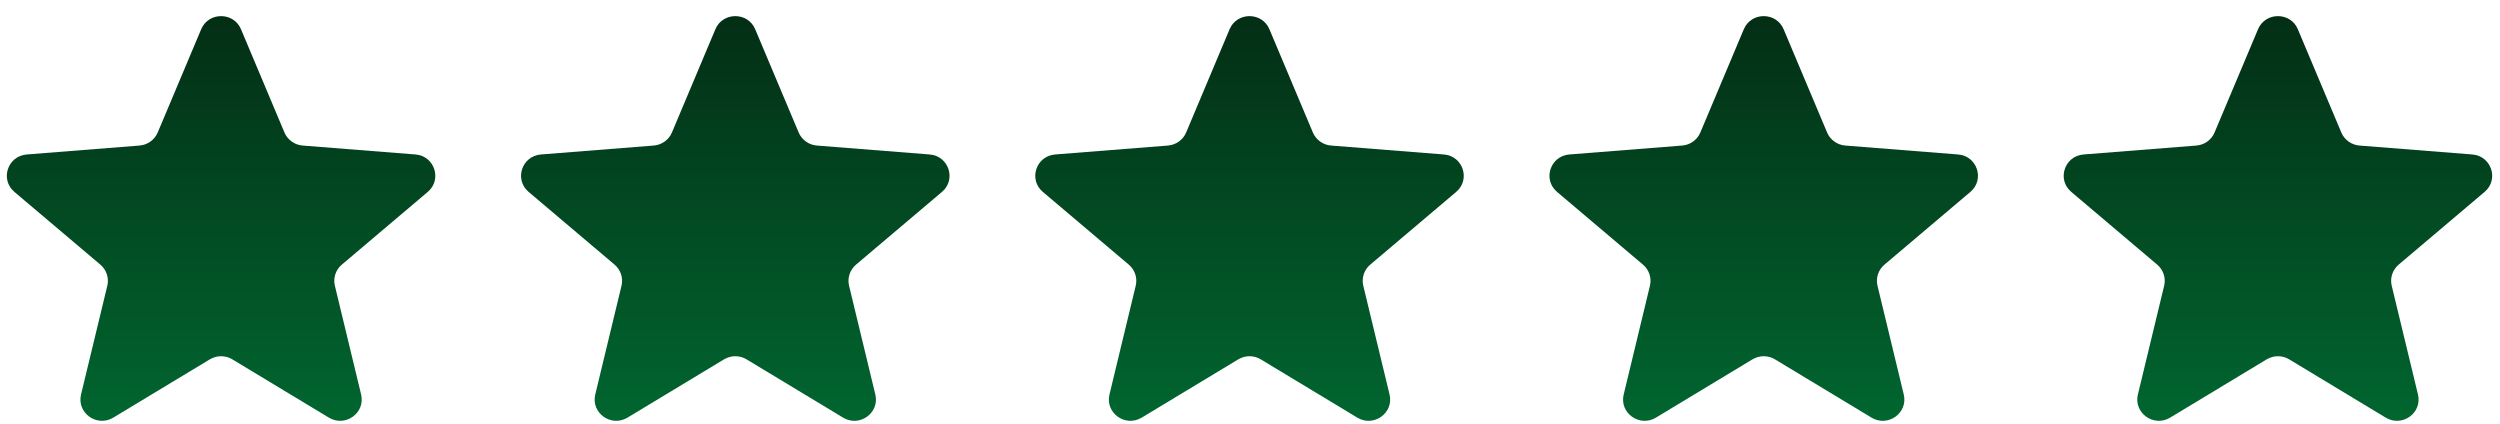 <svg width="118" height="20" viewBox="0 0 118 20" fill="none" xmlns="http://www.w3.org/2000/svg">
<g clip-path="url(#clip0_1_417)">
<path d="M9.496 1.38C9.843 0.555 11.027 0.555 11.375 1.38L13.426 6.254C13.573 6.602 13.904 6.839 14.285 6.87L19.61 7.291C20.512 7.363 20.878 8.475 20.191 9.057L16.134 12.491C15.844 12.736 15.717 13.121 15.806 13.487L17.045 18.621C17.255 19.491 16.297 20.179 15.525 19.713L10.966 16.961C10.64 16.765 10.23 16.765 9.905 16.961L5.345 19.713C4.573 20.179 3.615 19.491 3.825 18.621L5.065 13.487C5.153 13.121 5.027 12.736 4.737 12.491L0.679 9.057C-0.008 8.475 0.358 7.363 1.26 7.291L6.586 6.87C6.966 6.839 7.297 6.602 7.444 6.254L9.496 1.38Z" fill="url(#paint0_linear_1_417)"/>
<path d="M33.766 1.38C34.114 0.555 35.298 0.555 35.645 1.38L37.697 6.254C37.844 6.602 38.175 6.839 38.556 6.87L43.881 7.291C44.783 7.363 45.149 8.475 44.462 9.057L40.404 12.491C40.114 12.736 39.988 13.121 40.076 13.487L41.316 18.621C41.526 19.491 40.568 20.179 39.796 19.713L35.236 16.961C34.911 16.765 34.501 16.765 34.175 16.961L29.616 19.713C28.844 20.179 27.886 19.491 28.096 18.621L29.335 13.487C29.424 13.121 29.297 12.736 29.008 12.491L24.95 9.057C24.263 8.475 24.628 7.363 25.531 7.291L30.856 6.87C31.237 6.839 31.568 6.602 31.715 6.254L33.766 1.38Z" fill="url(#paint1_linear_1_417)"/>
<path d="M58.037 1.38C58.385 0.555 59.569 0.555 59.916 1.38L61.968 6.254C62.115 6.602 62.446 6.839 62.827 6.87L68.152 7.291C69.054 7.363 69.42 8.475 68.733 9.057L64.675 12.491C64.385 12.736 64.259 13.121 64.347 13.487L65.587 18.621C65.797 19.491 64.839 20.179 64.067 19.713L59.507 16.961C59.182 16.765 58.772 16.765 58.447 16.961L53.887 19.713C53.115 20.179 52.157 19.491 52.367 18.621L53.606 13.487C53.695 13.121 53.568 12.736 53.279 12.491L49.221 9.057C48.534 8.475 48.9 7.363 49.802 7.291L55.127 6.87C55.508 6.839 55.839 6.602 55.986 6.254L58.037 1.38Z" fill="url(#paint2_linear_1_417)"/>
<path d="M82.308 1.38C82.656 0.555 83.84 0.555 84.187 1.38L86.239 6.254C86.386 6.602 86.717 6.839 87.097 6.87L92.423 7.291C93.325 7.363 93.691 8.475 93.003 9.057L88.946 12.491C88.656 12.736 88.53 13.121 88.618 13.487L89.858 18.621C90.068 19.491 89.11 20.179 88.338 19.713L83.778 16.961C83.452 16.765 83.043 16.765 82.717 16.961L78.158 19.713C77.385 20.179 76.427 19.491 76.638 18.621L77.877 13.487C77.966 13.121 77.839 12.736 77.549 12.491L73.492 9.057C72.804 8.475 73.17 7.363 74.073 7.291L79.398 6.87C79.778 6.839 80.11 6.602 80.256 6.254L82.308 1.38Z" fill="url(#paint3_linear_1_417)"/>
<path d="M106.579 1.38C106.927 0.555 108.111 0.555 108.458 1.38L110.51 6.254C110.657 6.602 110.988 6.839 111.368 6.87L116.694 7.291C117.596 7.363 117.962 8.475 117.274 9.057L113.217 12.491C112.927 12.736 112.801 13.121 112.889 13.487L114.129 18.621C114.339 19.491 113.381 20.179 112.608 19.713L108.049 16.961C107.723 16.765 107.314 16.765 106.988 16.961L102.429 19.713C101.656 20.179 100.698 19.491 100.908 18.621L102.148 13.487C102.237 13.121 102.11 12.736 101.82 12.491L97.763 9.057C97.075 8.475 97.441 7.363 98.344 7.291L103.669 6.87C104.049 6.839 104.381 6.602 104.527 6.254L106.579 1.38Z" fill="url(#paint4_linear_1_417)"/>
</g>
<defs>
<linearGradient id="paint0_linear_1_417" x1="10.435" y1="0.761" x2="10.435" y2="19.863" gradientUnits="userSpaceOnUse">
<stop stop-color="#032E15"/>
<stop offset="1" stop-color="#016630"/>
</linearGradient>
<linearGradient id="paint1_linear_1_417" x1="34.706" y1="0.761" x2="34.706" y2="19.863" gradientUnits="userSpaceOnUse">
<stop stop-color="#032E15"/>
<stop offset="1" stop-color="#016630"/>
</linearGradient>
<linearGradient id="paint2_linear_1_417" x1="58.977" y1="0.761" x2="58.977" y2="19.863" gradientUnits="userSpaceOnUse">
<stop stop-color="#032E15"/>
<stop offset="1" stop-color="#016630"/>
</linearGradient>
<linearGradient id="paint3_linear_1_417" x1="83.248" y1="0.761" x2="83.248" y2="19.863" gradientUnits="userSpaceOnUse">
<stop stop-color="#032E15"/>
<stop offset="1" stop-color="#016630"/>
</linearGradient>
<linearGradient id="paint4_linear_1_417" x1="107.519" y1="0.761" x2="107.519" y2="19.863" gradientUnits="userSpaceOnUse">
<stop stop-color="#032E15"/>
<stop offset="1" stop-color="#016630"/>
</linearGradient>
<clipPath id="clip0_1_417">
<rect width="117.309" height="19.102" fill="white" transform="translate(0.322 0.761)"/>
</clipPath>
</defs>
</svg>
